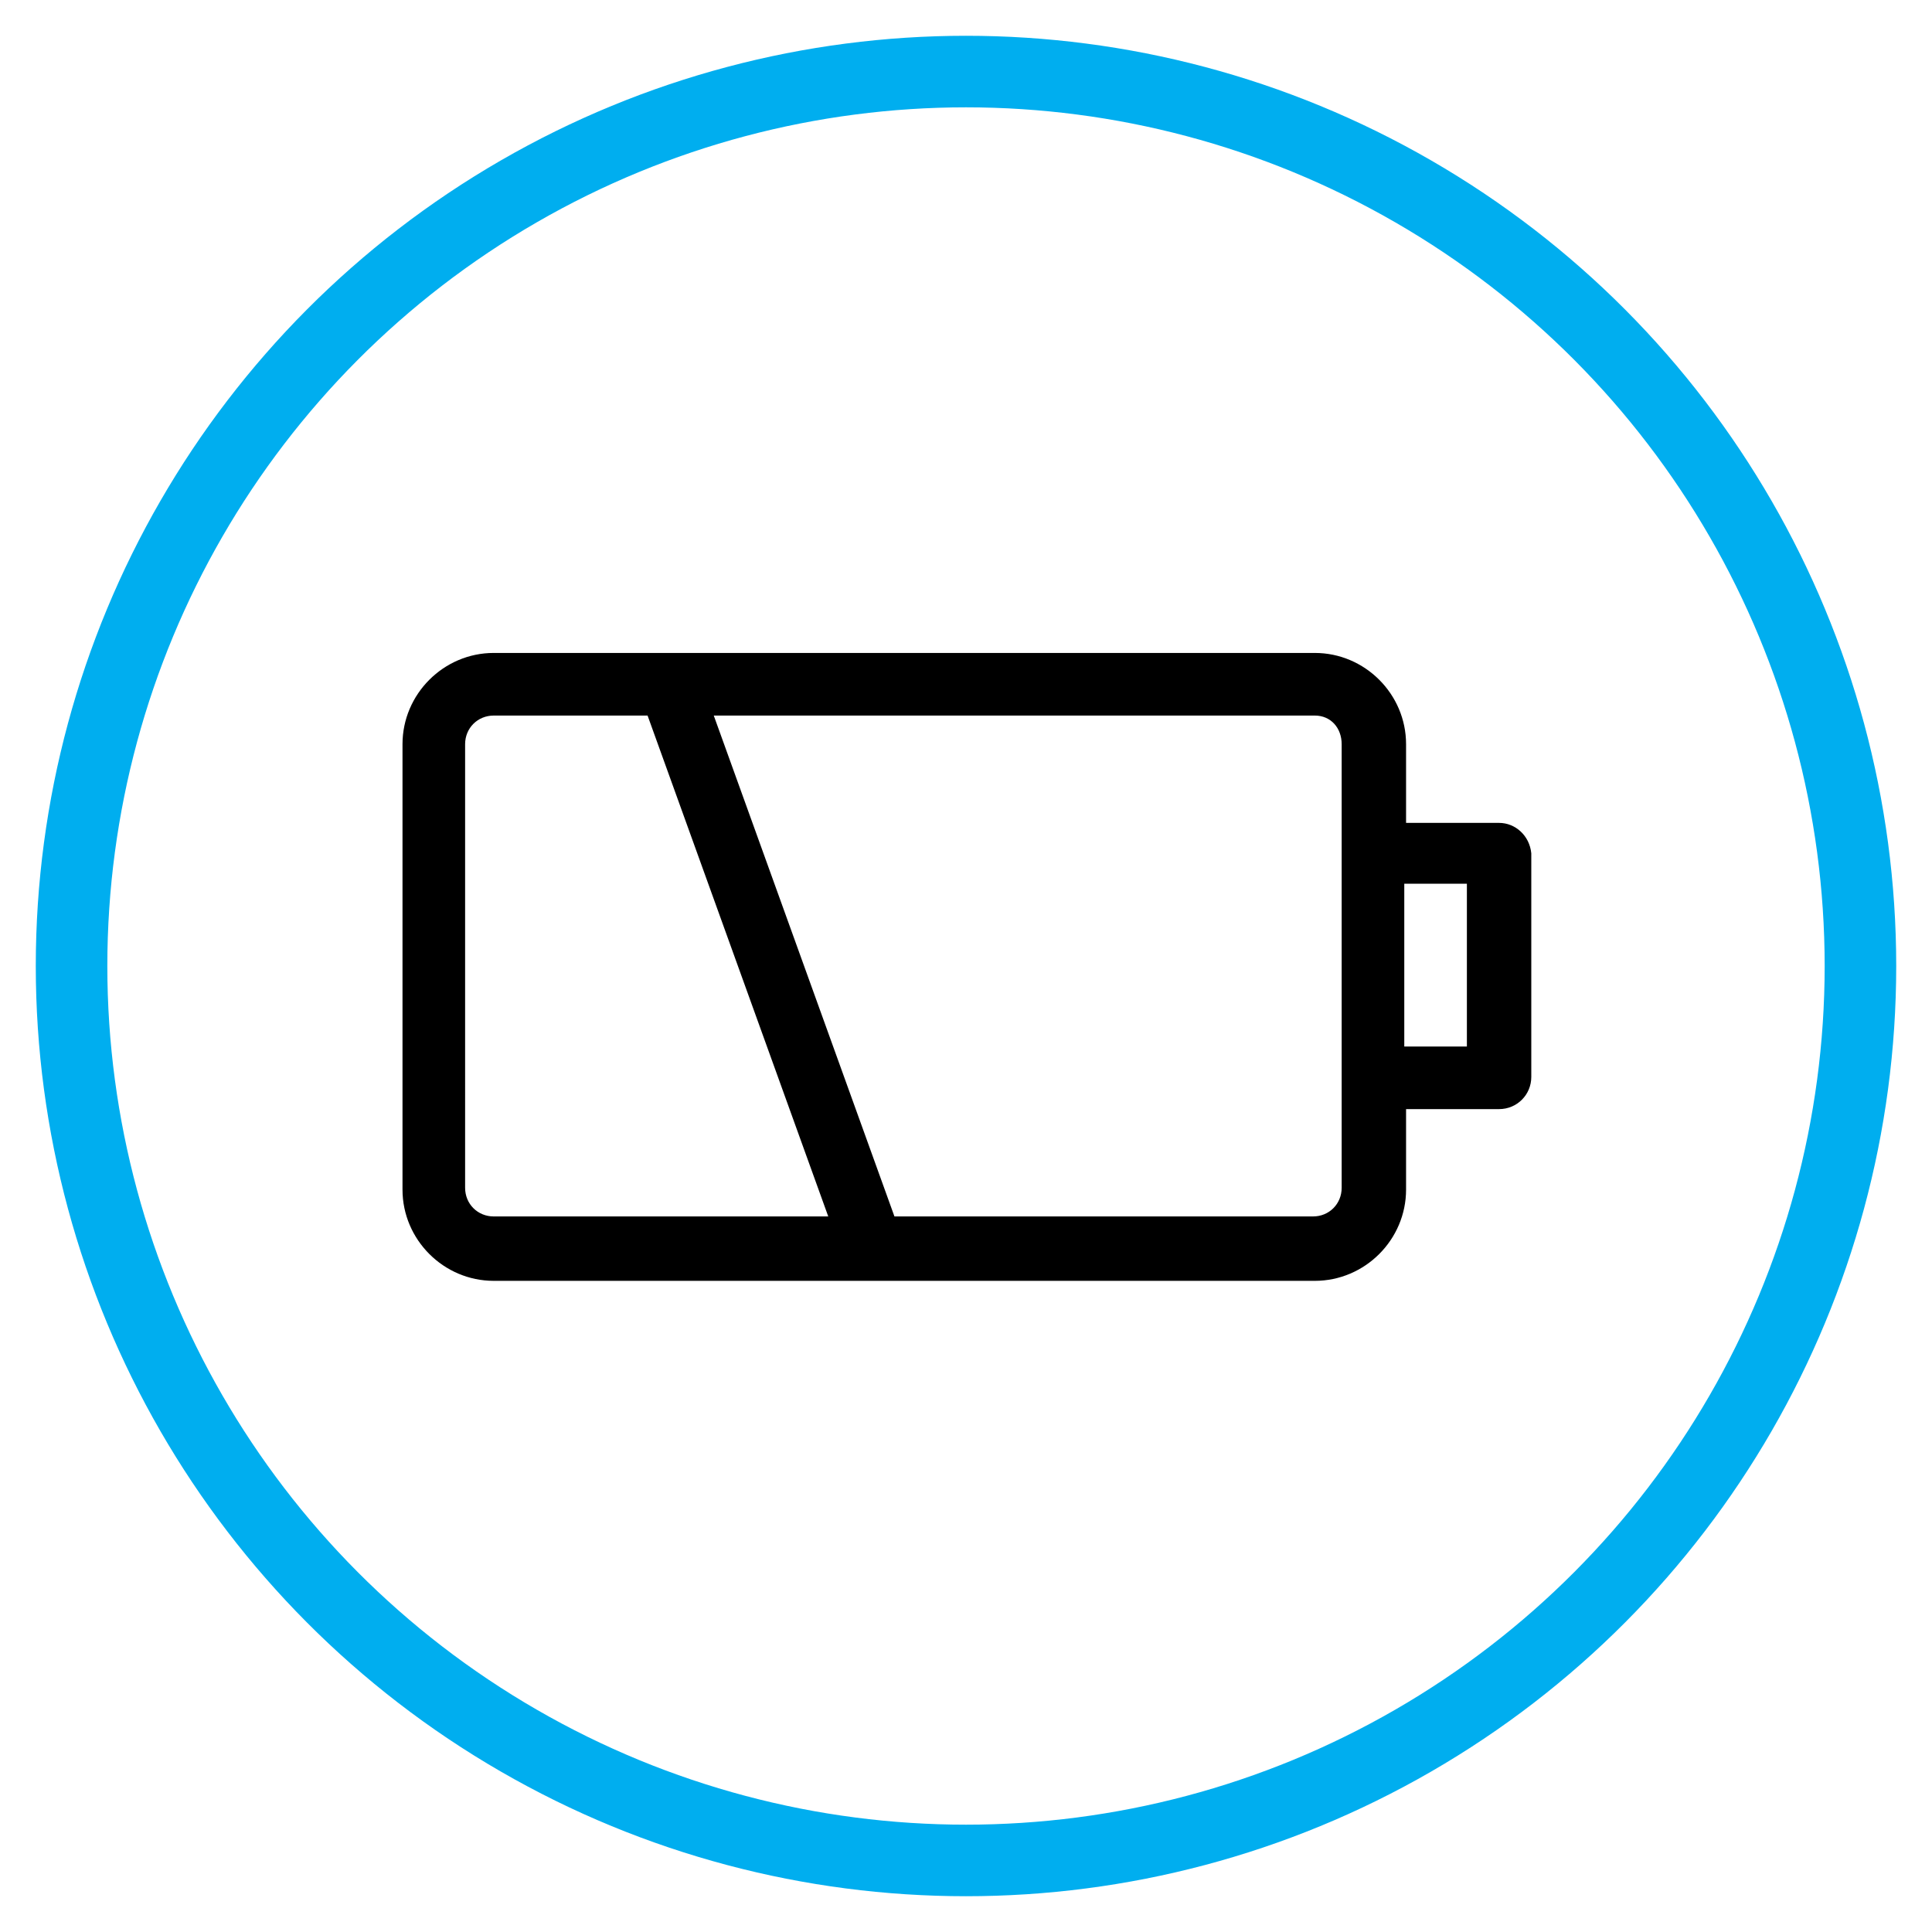 <svg id="Layer_1" xmlns:cc="http://creativecommons.org/ns#" xmlns:dc="http://purl.org/dc/elements/1.1/" xmlns:inkscape="http://www.inkscape.org/namespaces/inkscape" xmlns:rdf="http://www.w3.org/1999/02/22-rdf-syntax-ns#" xmlns:sodipodi="http://sodipodi.sourceforge.net/DTD/sodipodi-0.dtd" xmlns:svg="http://www.w3.org/2000/svg" xmlns="http://www.w3.org/2000/svg" xmlns:xlink="http://www.w3.org/1999/xlink" viewBox="0 0 108 108" style="enable-background:new 0 0 108 108"><style>.st0{fill:none;stroke:#00aeef;stroke-width:4;stroke-miterlimit:10}</style><circle class="st0" cx="54" cy="54" r="50"/><g><path d="M83.8 46h-5.2v-4.4c0-2.8-2.3-5.1-5.1-5.1H27.6c-2.8.0-5.1 2.3-5.1 5.1v24.9c0 2.8 2.3 5.1 5.1 5.1h45.9c2.8.0 5.1-2.3 5.1-5.1V62h5.2c1 0 1.8-.8 1.8-1.8V47.7C85.5 46.7 84.7 46 83.8 46zm-53 22h-3.2c-.9.0-1.6-.7-1.6-1.6V41.6c0-.9.7-1.6 1.6-1.6h8.6l10.1 28H30.8zM75 66.4c0 .9-.7 1.6-1.6 1.6H50L39.9 40h33.6c.9.0 1.5.7 1.5 1.6V66.4zM82 58.5h-3.5v-9.1H82V58.5z"/></g></svg>